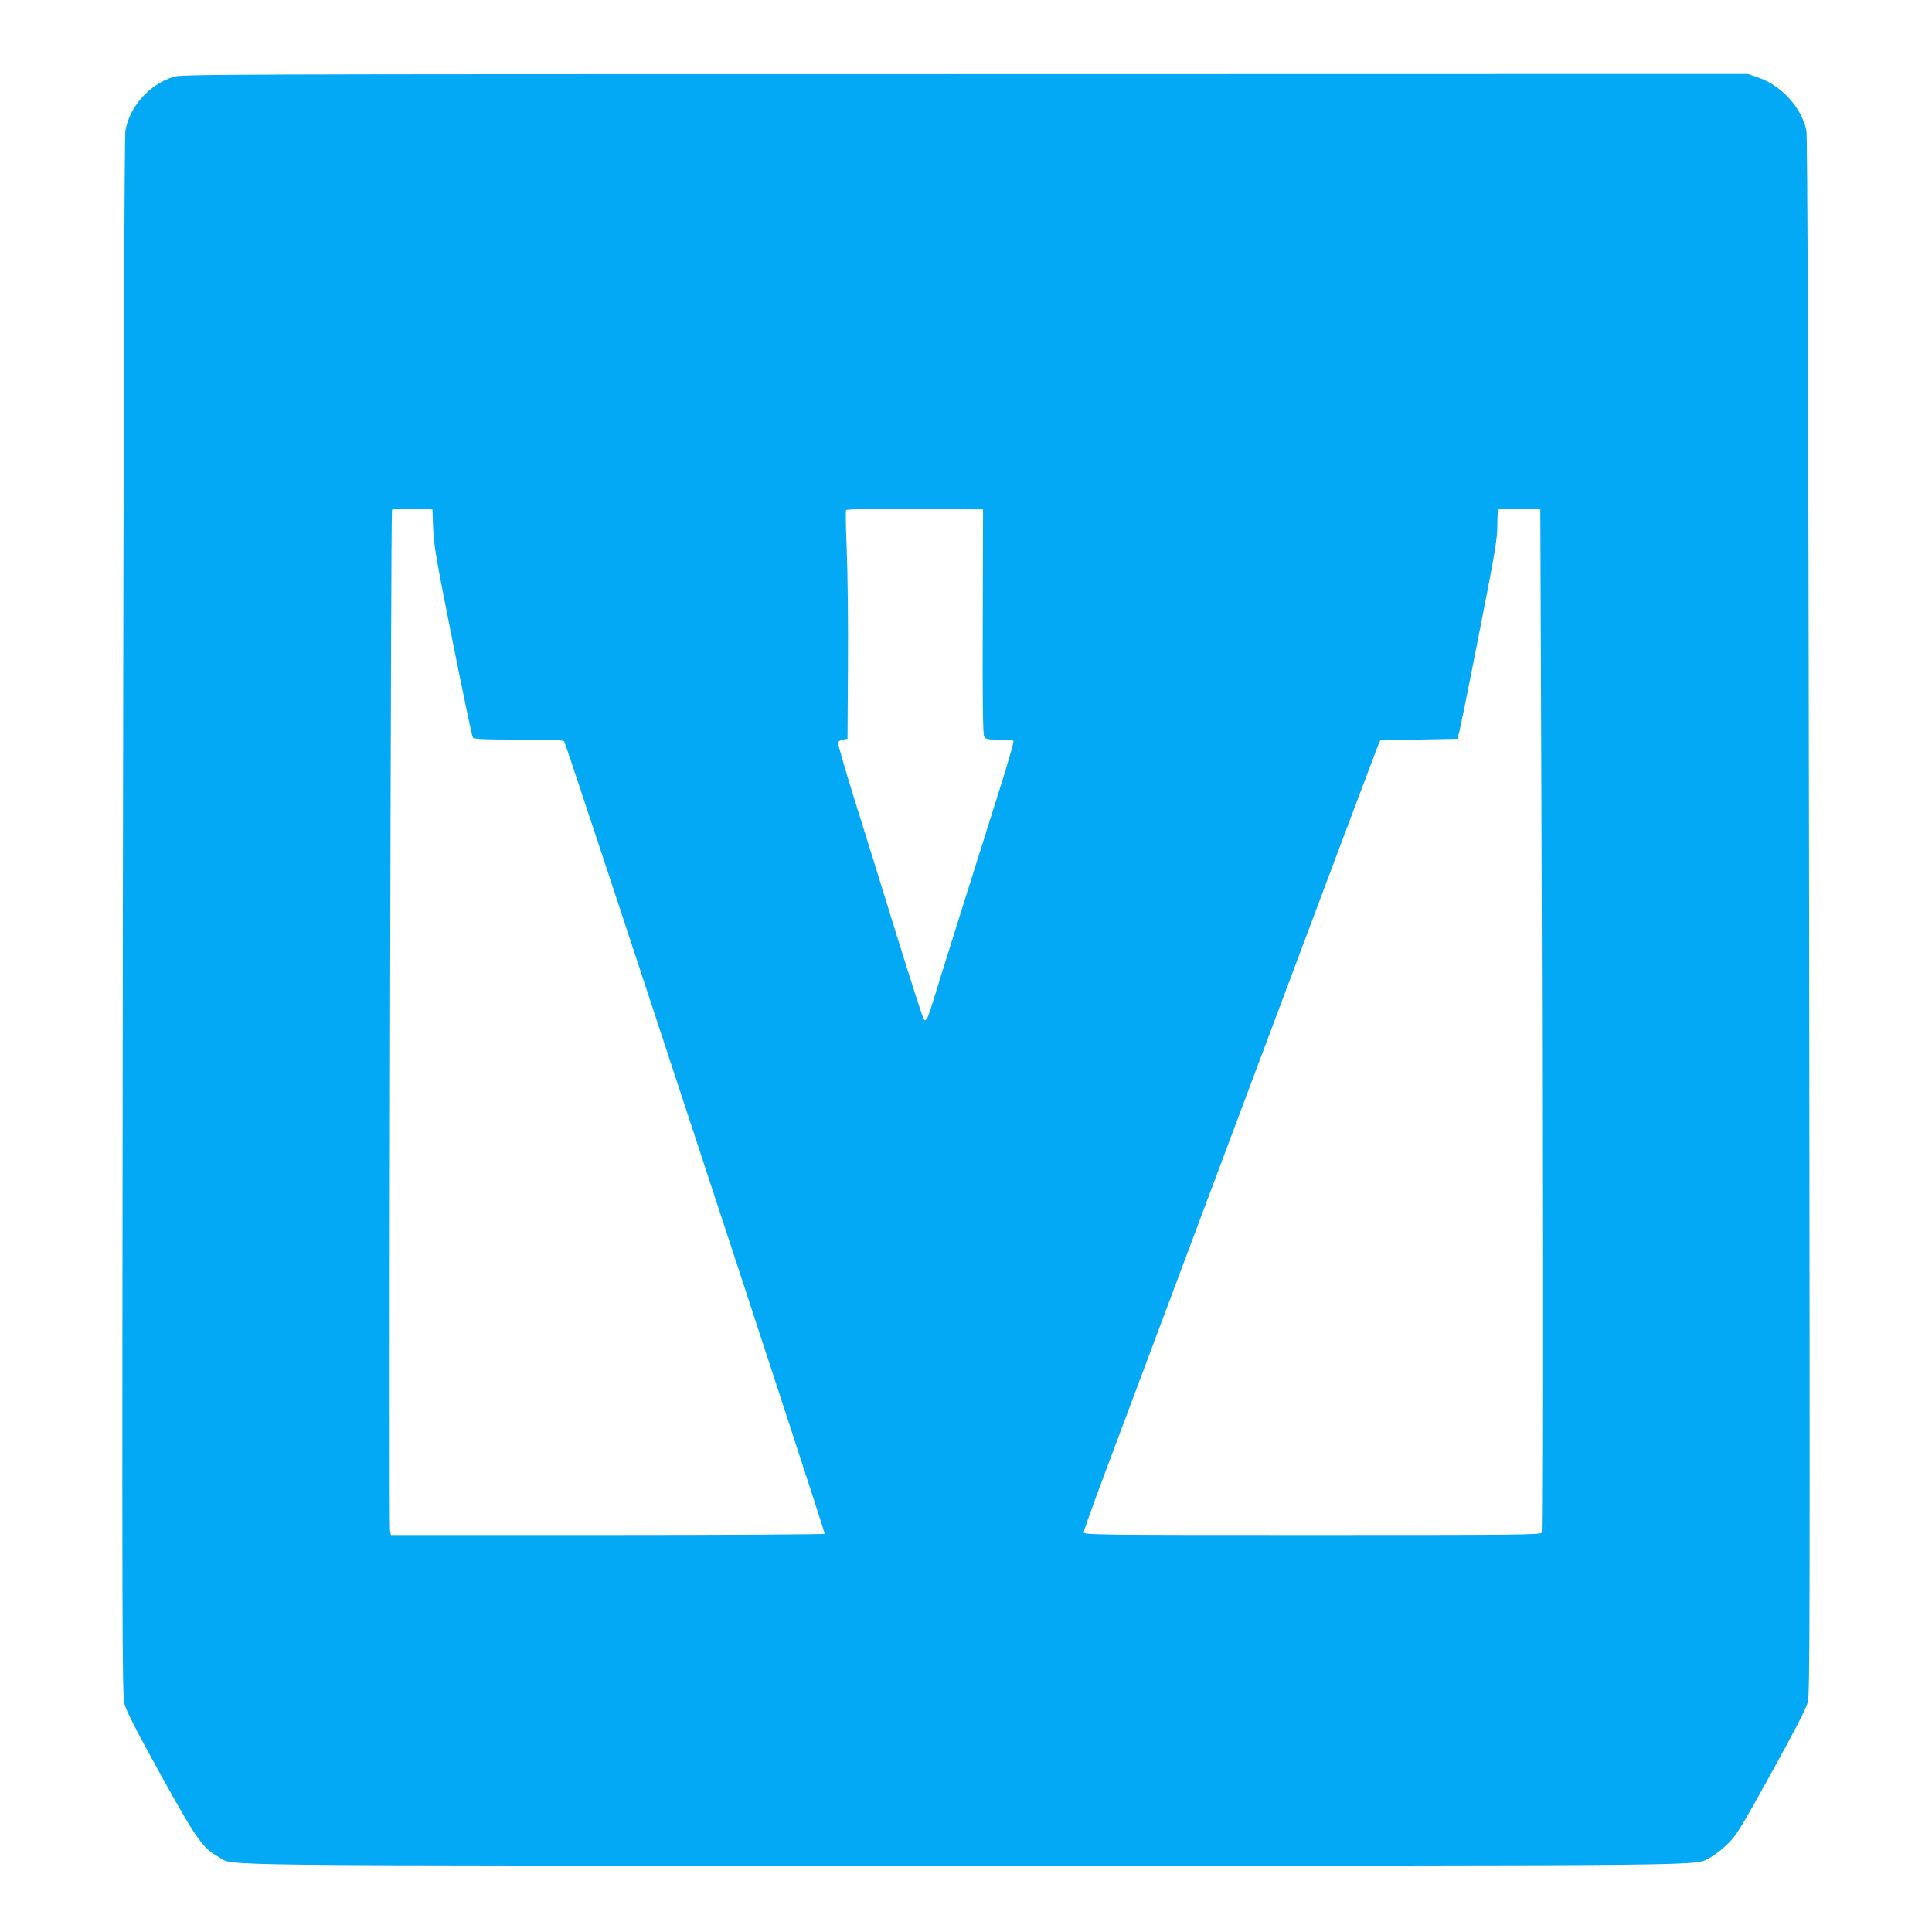 <?xml version="1.0" standalone="no"?>
<!DOCTYPE svg PUBLIC "-//W3C//DTD SVG 20010904//EN"
 "http://www.w3.org/TR/2001/REC-SVG-20010904/DTD/svg10.dtd">
<svg version="1.0" xmlns="http://www.w3.org/2000/svg"
 width="1280pt" height="1280pt" viewBox="0 0 1280 1280"
 preserveAspectRatio="xMidYMid meet">
<g transform="translate(0,1280) scale(0.1,-0.1)"
fill="#03a9f4" stroke="none">
<path d="M1148 12291 c-160 -52 -289 -196 -317 -356 -7 -41 -12 -1703 -17
-5210 -6 -4833 -5 -5154 11 -5215 12 -46 80 -180 238 -465 239 -432 281 -491
387 -549 110 -60 -234 -56 4948 -56 5139 0 4818 -3 4930 52 25 12 77 51 114
87 63 62 82 92 293 473 158 287 230 426 242 470 14 58 15 481 9 5213 -5 3531
-11 5166 -18 5200 -32 154 -167 301 -326 354 l-61 21 -5188 -1 c-5003 0 -5190
-1 -5245 -18z m1722 -2996 c5 -113 22 -210 130 -750 68 -341 128 -626 133
-632 7 -10 80 -13 302 -13 222 0 295 -3 303 -12 14 -19 1731 -5241 1726 -5250
-3 -4 -651 -8 -1439 -8 l-1435 0 -6 27 c-8 30 5 6753 13 6765 2 5 64 7 136 6
l132 -3 5 -130z m3641 -612 c-2 -529 1 -747 9 -762 10 -19 20 -21 100 -21 49
0 91 -4 95 -9 3 -5 -33 -130 -79 -278 -240 -761 -422 -1340 -453 -1443 -37
-121 -47 -140 -62 -125 -6 6 -91 271 -190 590 -98 319 -225 726 -281 904 -55
179 -99 332 -98 340 2 9 17 18 33 21 l30 5 3 495 c2 272 -2 611 -8 752 -6 142
-8 262 -5 268 4 7 159 9 457 8 l451 -3 -2 -742z m3700 -863 c9 -2259 10 -5155
3 -5174 -6 -15 -149 -16 -1520 -16 -1435 0 -1514 1 -1514 18 0 9 58 172 129
362 71 190 508 1355 971 2590 463 1235 847 2256 853 2270 l12 25 255 5 255 5
12 40 c6 22 66 317 132 655 106 538 121 628 121 716 0 55 3 104 7 108 4 3 68
5 142 4 l136 -3 6 -1605z"/>
</g>
</svg>
